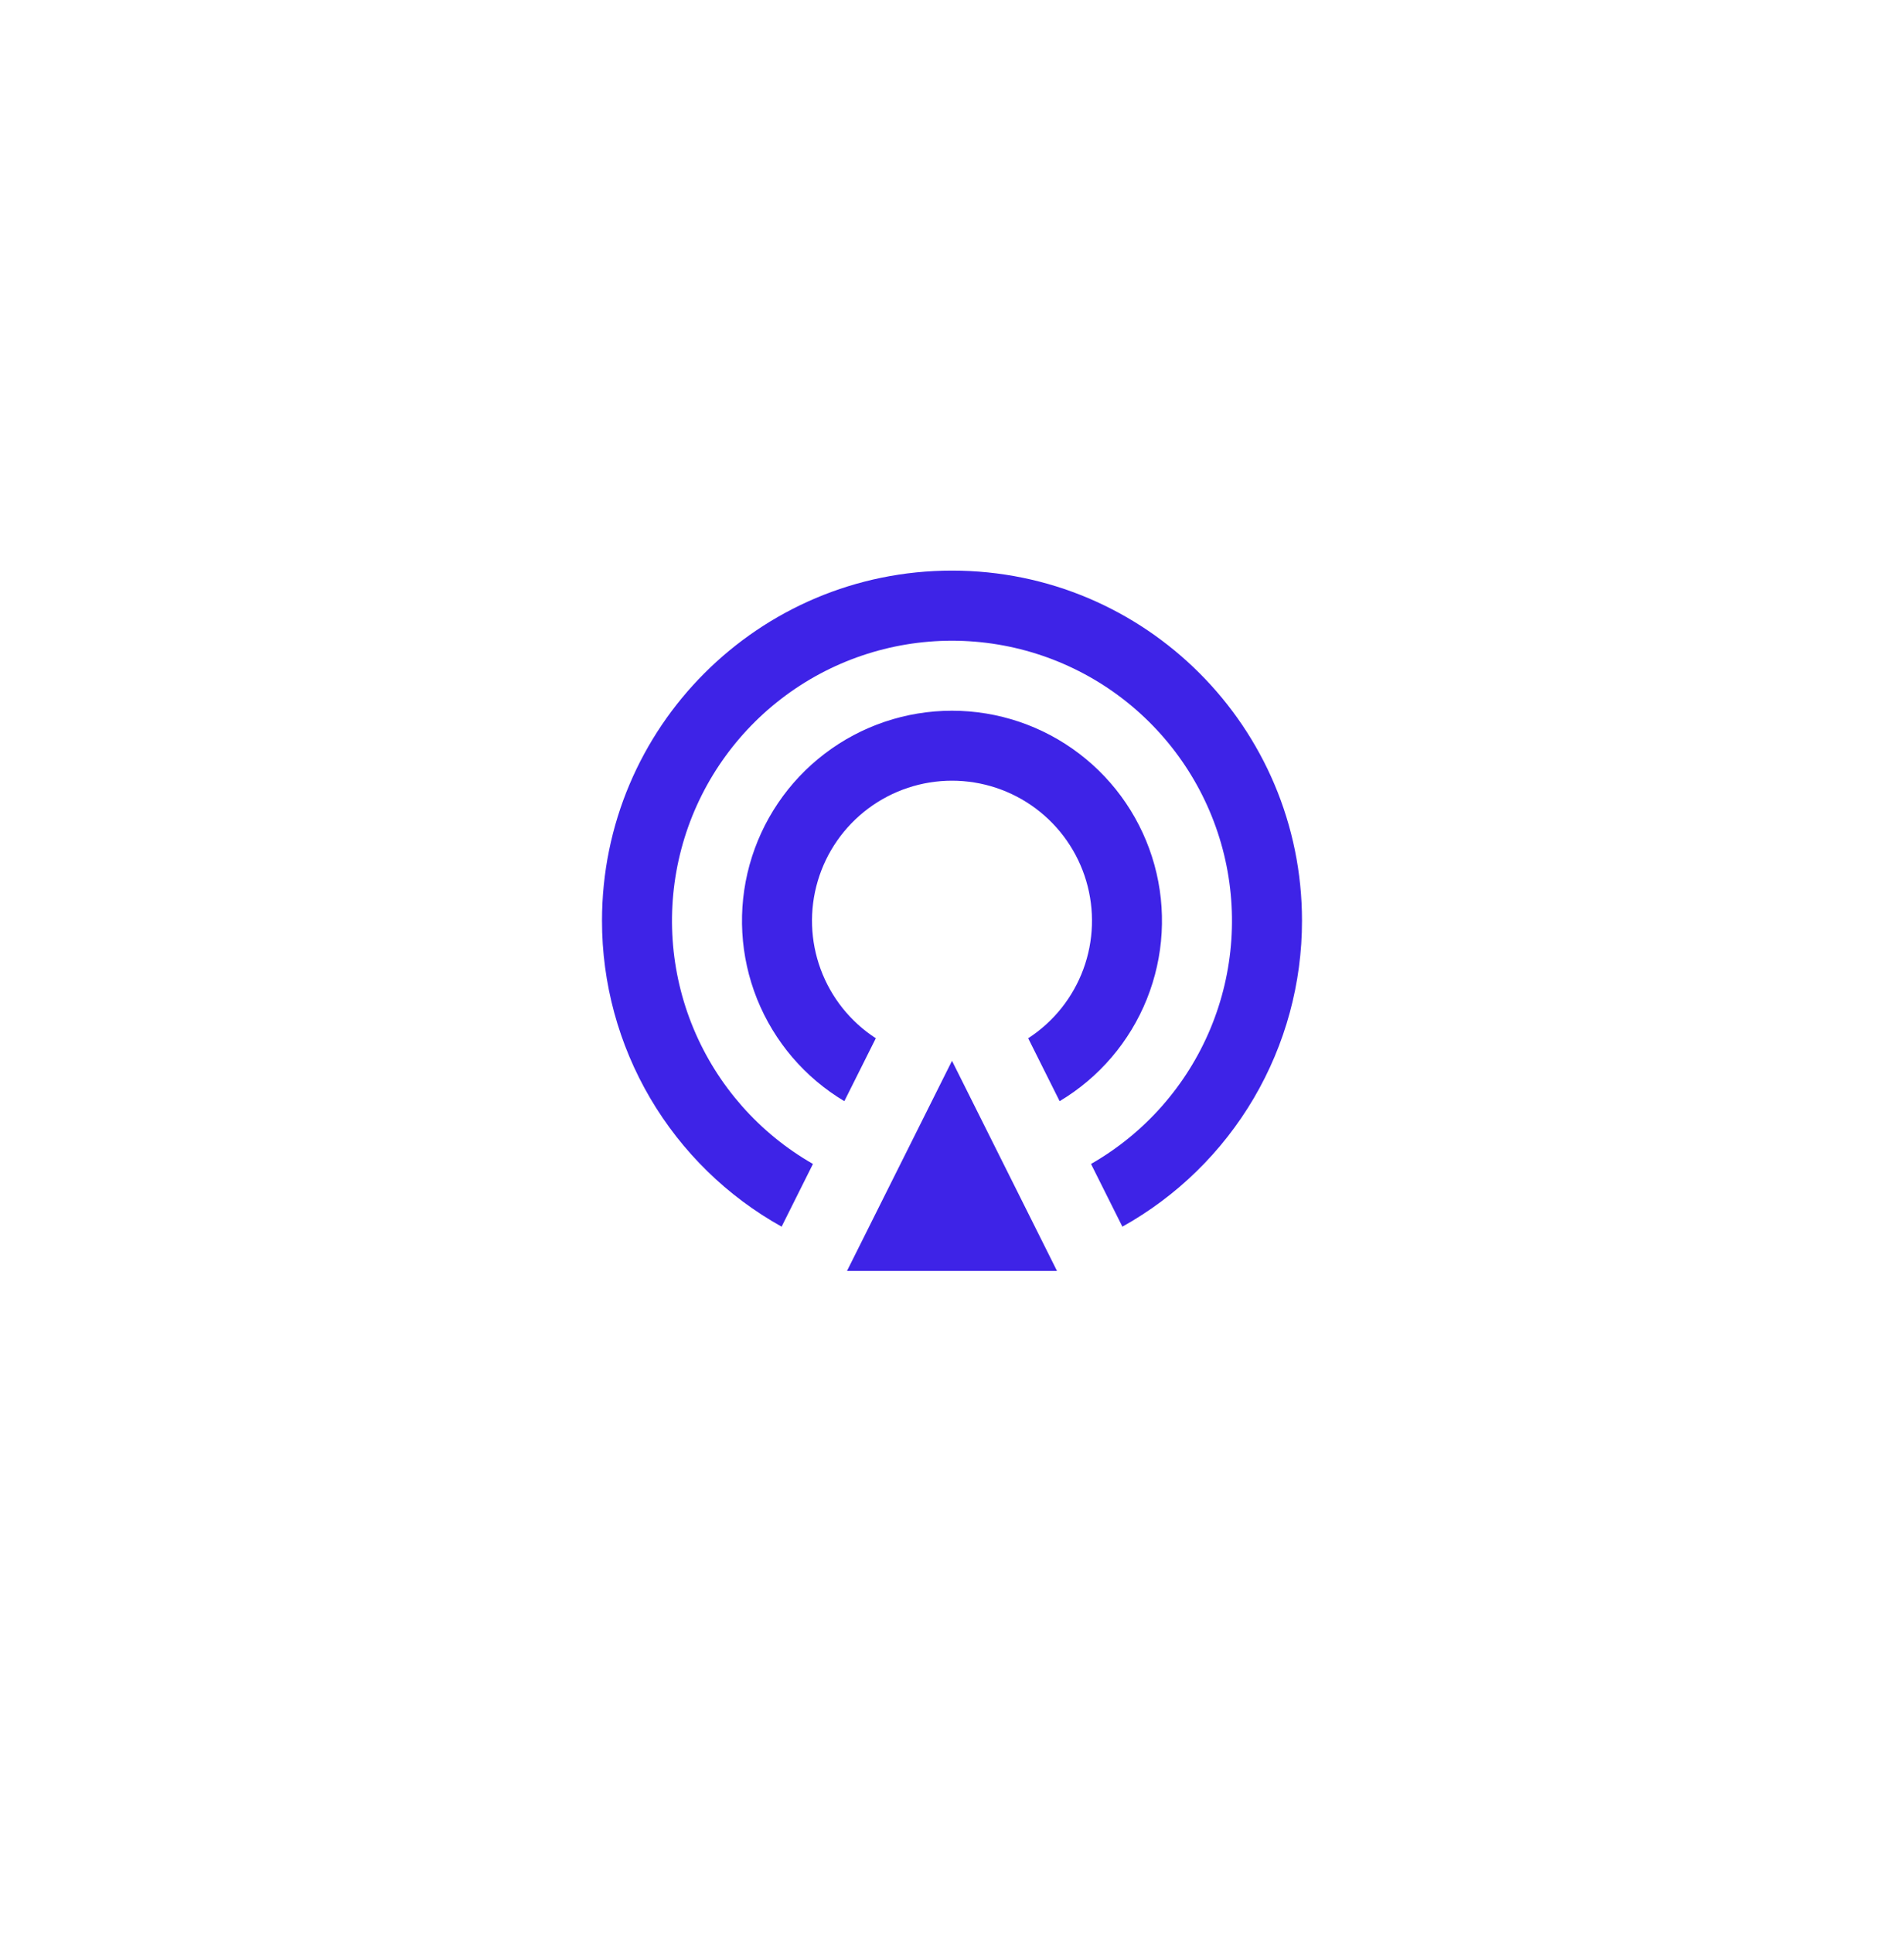 <svg width="68" height="69" viewBox="0 0 68 69" fill="none" xmlns="http://www.w3.org/2000/svg">
<g filter="url(#filter0_dddi_593_72150)">
<rect x="3" y="1" width="62" height="62" rx="31" fill="white"/>
<path d="M27.915 42.921C25.97 41.838 24.349 40.254 23.221 38.334C22.093 36.413 21.499 34.227 21.5 32C21.5 25.096 27.096 19.5 34 19.5C40.904 19.5 46.5 25.096 46.5 32C46.501 34.227 45.907 36.413 44.779 38.334C43.651 40.254 42.03 41.838 40.085 42.921L38.965 40.682C40.879 39.588 42.377 37.891 43.227 35.857C44.077 33.822 44.23 31.564 43.664 29.433C43.097 27.303 41.843 25.419 40.095 24.075C38.347 22.731 36.204 22.003 33.999 22.003C31.795 22.003 29.652 22.731 27.904 24.075C26.156 25.419 24.901 27.303 24.335 29.433C23.769 31.564 23.922 33.822 24.772 35.857C25.622 37.891 27.12 39.588 29.034 40.682L27.915 42.921ZM30.155 38.441C28.745 37.6 27.651 36.319 27.039 34.796C26.428 33.272 26.333 31.59 26.769 30.008C27.206 28.425 28.149 27.029 29.455 26.035C30.761 25.04 32.358 24.502 33.999 24.502C35.641 24.502 37.237 25.04 38.543 26.035C39.849 27.029 40.793 28.425 41.23 30.008C41.666 31.59 41.571 33.272 40.959 34.796C40.348 36.319 39.253 37.6 37.844 38.441L36.721 36.195C37.626 35.608 38.317 34.744 38.69 33.733C39.064 32.721 39.1 31.616 38.794 30.581C38.488 29.547 37.856 28.64 36.992 27.994C36.128 27.349 35.078 27 34 27C32.922 27 31.872 27.349 31.008 27.994C30.144 28.64 29.512 29.547 29.206 30.581C28.899 31.616 28.936 32.721 29.31 33.733C29.683 34.744 30.374 35.608 31.279 36.195L30.155 38.441ZM34 37L37.75 44.5H30.25L34 37Z" fill="#3E23E7"/>
</g>
<defs>
<filter id="filter0_dddi_593_72150" x="0.4" y="0.13" width="67.2" height="68.07" filterUnits="userSpaceOnUse" color-interpolation-filters="sRGB">
<feFlood flood-opacity="0" result="BackgroundImageFix"/>
<feColorMatrix in="SourceAlpha" type="matrix" values="0 0 0 0 0 0 0 0 0 0 0 0 0 0 0 0 0 0 127 0" result="hardAlpha"/>
<feOffset dy="2.6"/>
<feGaussianBlur stdDeviation="1.3"/>
<feComposite in2="hardAlpha" operator="out"/>
<feColorMatrix type="matrix" values="0 0 0 0 0.863 0 0 0 0 0.831 0 0 0 0 0.78 0 0 0 0.24 0"/>
<feBlend mode="normal" in2="BackgroundImageFix" result="effect1_dropShadow_593_72150"/>
<feColorMatrix in="SourceAlpha" type="matrix" values="0 0 0 0 0 0 0 0 0 0 0 0 0 0 0 0 0 0 127 0" result="hardAlpha"/>
<feOffset dy="0.87"/>
<feGaussianBlur stdDeviation="0.87"/>
<feComposite in2="hardAlpha" operator="out"/>
<feColorMatrix type="matrix" values="0 0 0 0 0.863 0 0 0 0 0.831 0 0 0 0 0.78 0 0 0 0.6 0"/>
<feBlend mode="normal" in2="effect1_dropShadow_593_72150" result="effect2_dropShadow_593_72150"/>
<feColorMatrix in="SourceAlpha" type="matrix" values="0 0 0 0 0 0 0 0 0 0 0 0 0 0 0 0 0 0 127 0" result="hardAlpha"/>
<feMorphology radius="0.87" operator="dilate" in="SourceAlpha" result="effect3_dropShadow_593_72150"/>
<feOffset/>
<feComposite in2="hardAlpha" operator="out"/>
<feColorMatrix type="matrix" values="0 0 0 0 0.914 0 0 0 0 0.914 0 0 0 0 0.914 0 0 0 1 0"/>
<feBlend mode="normal" in2="effect2_dropShadow_593_72150" result="effect3_dropShadow_593_72150"/>
<feBlend mode="normal" in="SourceGraphic" in2="effect3_dropShadow_593_72150" result="shape"/>
<feColorMatrix in="SourceAlpha" type="matrix" values="0 0 0 0 0 0 0 0 0 0 0 0 0 0 0 0 0 0 127 0" result="hardAlpha"/>
<feOffset dy="-2.6"/>
<feComposite in2="hardAlpha" operator="arithmetic" k2="-1" k3="1"/>
<feColorMatrix type="matrix" values="0 0 0 0 0.863 0 0 0 0 0.863 0 0 0 0 0.863 0 0 0 0.3 0"/>
<feBlend mode="normal" in2="shape" result="effect4_innerShadow_593_72150"/>
</filter>
</defs>
</svg>
